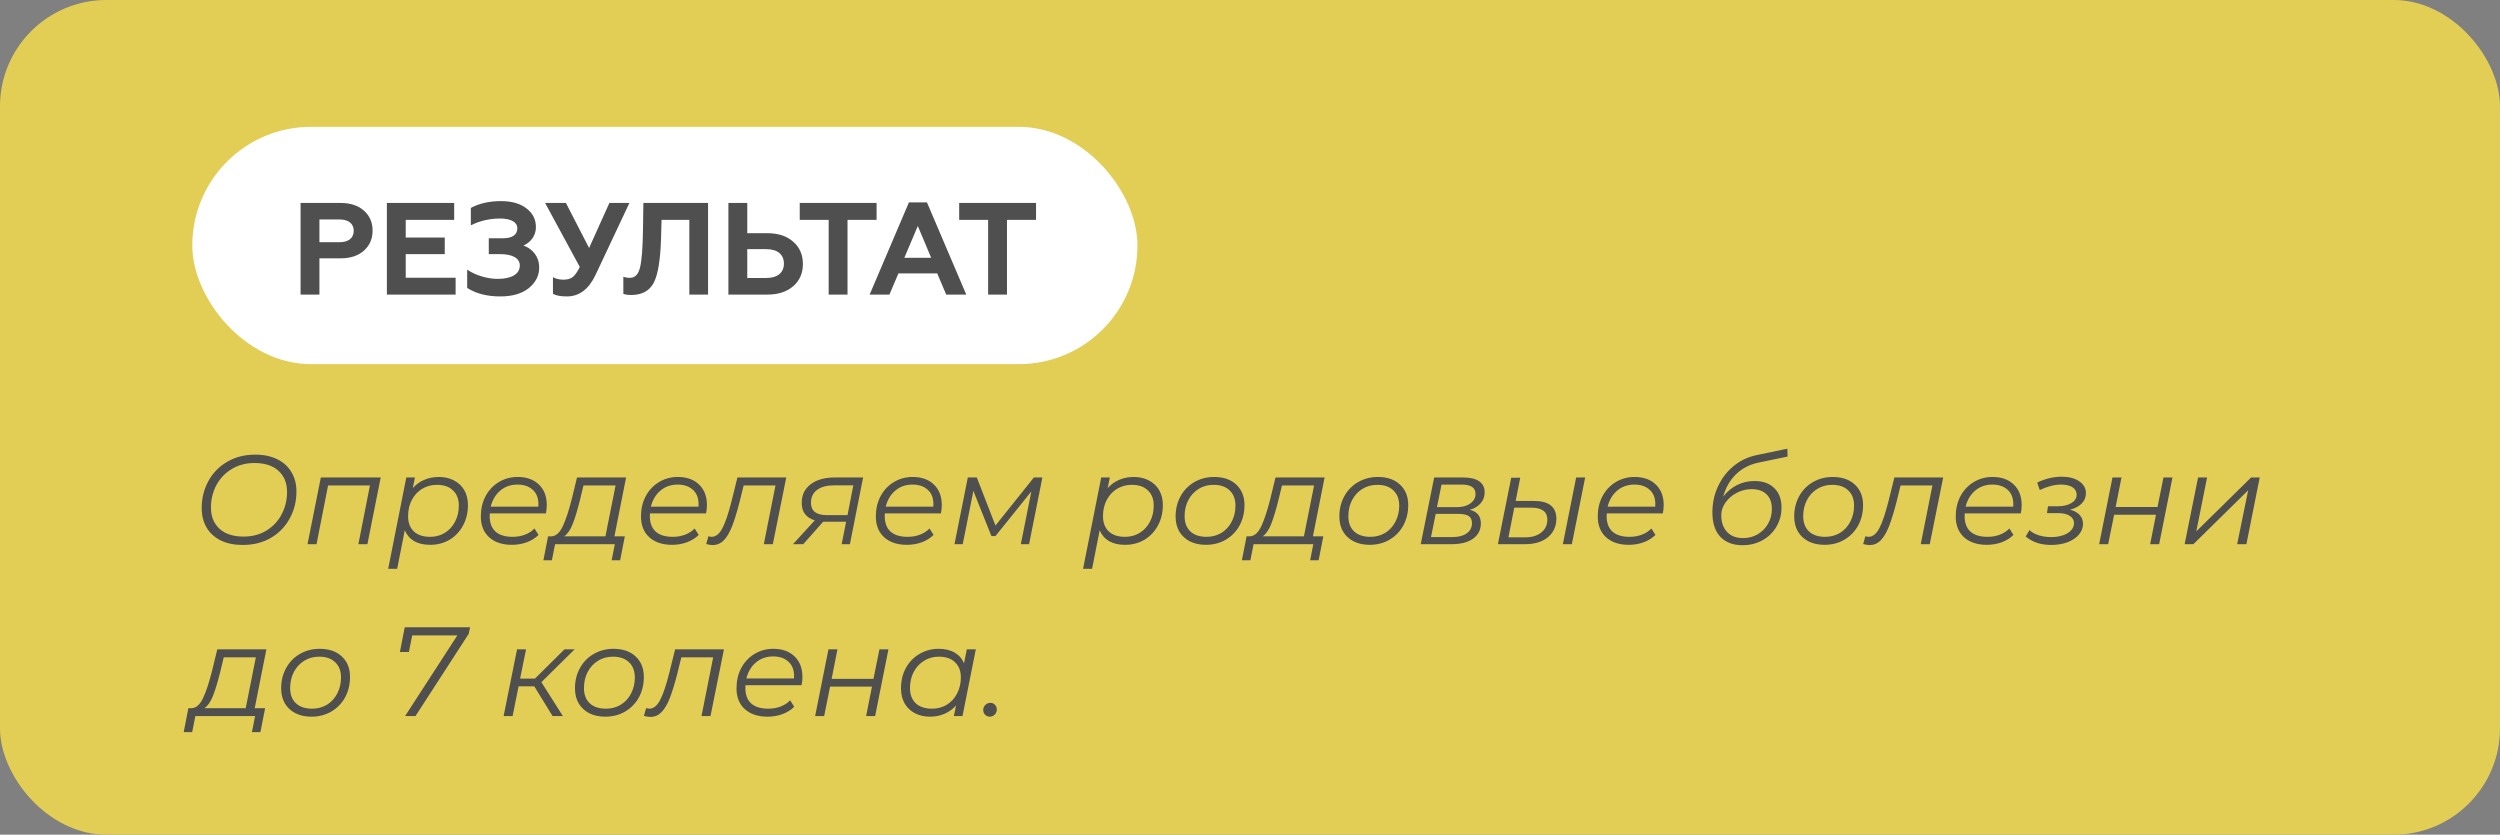 <?xml version="1.0" encoding="UTF-8"?> <svg xmlns="http://www.w3.org/2000/svg" width="611" height="204" viewBox="0 0 611 204" fill="none"><rect x="0" y="0" width="611" height="204" fill="#808080" stroke="none"/> <rect width="611" height="204" rx="26" fill="#E2CE55"></rect> <rect x="46.995" y="31" width="231" height="58" rx="29" fill="white"></rect> <path d="M78.067 72V63.136H83.251C85.651 63.136 87.571 62.496 88.947 61.248C90.355 60 91.059 58.368 91.059 56.352C91.059 54.336 90.355 52.736 88.947 51.488C87.571 50.24 85.651 49.6 83.251 49.6H73.459V72H78.067ZM78.067 53.632H82.931C85.139 53.632 86.451 54.624 86.451 56.416C86.451 58.208 85.139 59.2 82.931 59.2H78.067V53.632ZM111.353 72V67.872H99.161V62.112H108.697V58.048H99.161V53.728H111.001V49.6H94.553V72H111.353ZM122.274 72.448C125.186 72.448 127.522 71.776 129.218 70.432C130.914 69.056 131.778 67.392 131.778 65.376C131.778 62.656 130.114 60.8 127.938 60C129.506 59.328 130.978 57.792 130.978 55.52C130.978 53.632 130.21 52.096 128.642 50.912C127.106 49.728 125.058 49.152 122.466 49.152C119.618 49.152 117.154 49.696 115.074 50.816V55.072C117.282 53.952 119.682 53.408 122.242 53.408C124.834 53.408 126.434 54.272 126.434 55.776C126.434 57.408 125.218 58.24 122.818 58.24H119.458V62.112H122.274C125.25 62.112 127.042 63.104 127.042 64.896C127.042 66.944 125.058 68.16 121.634 68.16C119.106 68.16 116.13 67.264 114.178 65.888V70.368C116.322 71.744 119.01 72.448 122.274 72.448ZM138.534 72.448C141.574 72.448 143.91 70.688 145.574 67.136L153.83 49.6H148.934L143.974 60.608L138.31 49.6H133.222L141.702 65.248C141.094 66.464 140.518 67.296 139.974 67.712C139.43 68.128 138.662 68.352 137.734 68.352C136.742 68.352 135.878 68.16 135.142 67.744V71.808C135.846 72.224 136.966 72.448 138.534 72.448ZM152.344 71.808C152.792 72 153.432 72.096 154.232 72.096C156.888 72.096 158.712 71.104 159.768 69.12C160.824 67.104 161.4 63.488 161.56 58.272L161.688 53.728H168.472V72H173.048V49.6H157.24L157.144 56.16C157.08 60.704 156.824 63.808 156.408 65.44C155.992 67.072 155.192 67.904 153.976 67.904C153.336 67.904 152.792 67.808 152.344 67.648V71.808ZM187.558 72C190.214 72 192.326 71.296 193.894 69.92C195.462 68.544 196.23 66.72 196.23 64.512C196.23 62.304 195.462 60.48 193.894 59.104C192.326 57.696 190.214 56.992 187.558 56.992H182.63V49.6H178.022V72H187.558ZM182.63 60.896H187.302C189.99 60.896 191.59 62.176 191.59 64.448C191.59 66.656 189.99 67.936 187.302 67.936H182.63V60.896ZM195.455 53.728H202.527V72H207.135V53.728H214.239V49.6H195.455V53.728ZM217.37 72L219.578 66.816H229.05L231.258 72H236.154L226.554 49.472H222.138L212.538 72H217.37ZM224.314 55.232L227.578 63.008H221.018L224.314 55.232ZM234.424 53.728H241.496V72H246.104V53.728H253.208V49.6H234.424V53.728Z" fill="#4F4F4F"></path> <path d="M59.338 133.186C57.23 133.186 55.422 132.814 53.913 132.07C52.404 131.305 51.257 130.251 50.472 128.908C49.687 127.544 49.294 125.963 49.294 124.165C49.294 121.788 49.831 119.608 50.906 117.624C51.981 115.619 53.51 114.038 55.494 112.881C57.478 111.703 59.772 111.114 62.376 111.114C64.484 111.114 66.292 111.496 67.801 112.261C69.31 113.005 70.457 114.059 71.242 115.423C72.048 116.766 72.451 118.337 72.451 120.135C72.451 122.512 71.903 124.702 70.808 126.707C69.733 128.691 68.204 130.272 66.22 131.45C64.236 132.607 61.942 133.186 59.338 133.186ZM59.555 131.14C61.642 131.14 63.492 130.654 65.104 129.683C66.716 128.691 67.956 127.368 68.824 125.715C69.713 124.041 70.157 122.212 70.157 120.228C70.157 118.079 69.465 116.363 68.08 115.082C66.695 113.801 64.722 113.16 62.159 113.16C60.072 113.16 58.222 113.656 56.61 114.648C54.998 115.619 53.748 116.942 52.859 118.616C51.991 120.269 51.557 122.078 51.557 124.041C51.557 126.211 52.249 127.937 53.634 129.218C55.019 130.499 56.992 131.14 59.555 131.14ZM93.046 116.694L89.791 133H87.59L90.411 118.647H80.181L77.36 133H75.159L78.414 116.694H93.046ZM107.239 116.57C108.624 116.57 109.854 116.849 110.928 117.407C112.024 117.965 112.871 118.761 113.47 119.794C114.07 120.827 114.369 122.047 114.369 123.452C114.369 125.291 113.966 126.955 113.16 128.443C112.375 129.91 111.28 131.068 109.874 131.915C108.469 132.742 106.888 133.155 105.131 133.155C103.581 133.155 102.279 132.855 101.225 132.256C100.171 131.636 99.407 130.747 98.931 129.59L97.071 139.014H94.87L99.303 116.694H101.411L100.884 119.298C101.67 118.409 102.6 117.738 103.674 117.283C104.749 116.808 105.937 116.57 107.239 116.57ZM105.1 131.202C106.444 131.202 107.642 130.882 108.696 130.241C109.771 129.58 110.608 128.67 111.207 127.513C111.827 126.356 112.137 125.043 112.137 123.576C112.137 121.985 111.662 120.745 110.711 119.856C109.781 118.947 108.469 118.492 106.774 118.492C105.431 118.492 104.222 118.823 103.147 119.484C102.093 120.125 101.256 121.034 100.636 122.212C100.037 123.369 99.737 124.682 99.737 126.149C99.737 127.74 100.202 128.98 101.132 129.869C102.083 130.758 103.406 131.202 105.1 131.202ZM119.715 125.467C119.694 125.612 119.684 125.829 119.684 126.118C119.684 127.771 120.149 129.032 121.079 129.9C122.029 130.768 123.435 131.202 125.295 131.202C126.369 131.202 127.372 131.026 128.302 130.675C129.252 130.303 130.027 129.797 130.627 129.156L131.619 130.737C130.854 131.502 129.893 132.101 128.736 132.535C127.599 132.948 126.39 133.155 125.109 133.155C122.753 133.155 120.893 132.535 119.529 131.295C118.185 130.055 117.514 128.36 117.514 126.211C117.514 124.392 117.896 122.749 118.661 121.282C119.446 119.815 120.521 118.668 121.885 117.841C123.269 116.994 124.819 116.57 126.535 116.57C128.705 116.57 130.43 117.19 131.712 118.43C132.993 119.649 133.634 121.334 133.634 123.483C133.634 124.082 133.561 124.744 133.417 125.467H119.715ZM126.473 118.43C124.84 118.43 123.445 118.916 122.288 119.887C121.13 120.858 120.345 122.171 119.932 123.824H131.557C131.577 123.679 131.588 123.483 131.588 123.235C131.588 121.706 131.123 120.528 130.193 119.701C129.263 118.854 128.023 118.43 126.473 118.43ZM150.166 131.078H152.708L151.561 136.937H149.484L150.259 133H135.658L134.883 136.937H132.806L133.953 131.078H134.79C135.885 131.016 136.805 130.189 137.549 128.598C138.293 127.007 139.016 124.826 139.719 122.057L141.021 116.694H153.018L150.166 131.078ZM141.703 122.367C141.104 124.744 140.525 126.645 139.967 128.071C139.409 129.497 138.717 130.499 137.89 131.078H147.965L150.445 118.647H142.602L141.703 122.367ZM158.858 125.467C158.838 125.612 158.827 125.829 158.827 126.118C158.827 127.771 159.292 129.032 160.222 129.9C161.173 130.768 162.578 131.202 164.438 131.202C165.513 131.202 166.515 131.026 167.445 130.675C168.396 130.303 169.171 129.797 169.77 129.156L170.762 130.737C169.998 131.502 169.037 132.101 167.879 132.535C166.743 132.948 165.534 133.155 164.252 133.155C161.896 133.155 160.036 132.535 158.672 131.295C157.329 130.055 156.657 128.36 156.657 126.211C156.657 124.392 157.04 122.749 157.804 121.282C158.59 119.815 159.664 118.668 161.028 117.841C162.413 116.994 163.963 116.57 165.678 116.57C167.848 116.57 169.574 117.19 170.855 118.43C172.137 119.649 172.777 121.334 172.777 123.483C172.777 124.082 172.705 124.744 172.56 125.467H158.858ZM165.616 118.43C163.984 118.43 162.589 118.916 161.431 119.887C160.274 120.858 159.489 122.171 159.075 123.824H170.7C170.721 123.679 170.731 123.483 170.731 123.235C170.731 121.706 170.266 120.528 169.336 119.701C168.406 118.854 167.166 118.43 165.616 118.43ZM192.162 116.694L188.876 133H186.675L189.527 118.647H181.746L180.754 122.677C180.113 125.157 179.493 127.162 178.894 128.691C178.294 130.2 177.612 131.336 176.848 132.101C176.104 132.845 175.225 133.217 174.213 133.217C173.799 133.217 173.262 133.134 172.601 132.969L173.128 131.078C173.5 131.161 173.748 131.202 173.872 131.202C174.926 131.202 175.814 130.51 176.538 129.125C177.282 127.72 178.036 125.498 178.801 122.46L180.227 116.694H192.162ZM210.943 116.694L207.719 133H205.704L206.789 127.513H201.767H201.178L196.311 133H193.8L199.132 127.172C197.003 126.531 195.939 125.116 195.939 122.925C195.939 120.982 196.662 119.463 198.109 118.368C199.555 117.252 201.529 116.694 204.03 116.694H210.943ZM208.556 118.616H203.875C202.077 118.616 200.682 118.988 199.69 119.732C198.698 120.476 198.202 121.53 198.202 122.894C198.202 124.899 199.504 125.901 202.108 125.901H207.13L208.556 118.616ZM216.257 125.467C216.236 125.612 216.226 125.829 216.226 126.118C216.226 127.771 216.691 129.032 217.621 129.9C218.571 130.768 219.977 131.202 221.837 131.202C222.911 131.202 223.914 131.026 224.844 130.675C225.794 130.303 226.569 129.797 227.169 129.156L228.161 130.737C227.396 131.502 226.435 132.101 225.278 132.535C224.141 132.948 222.932 133.155 221.651 133.155C219.295 133.155 217.435 132.535 216.071 131.295C214.727 130.055 214.056 128.36 214.056 126.211C214.056 124.392 214.438 122.749 215.203 121.282C215.988 119.815 217.063 118.668 218.427 117.841C219.811 116.994 221.361 116.57 223.077 116.57C225.247 116.57 226.972 117.19 228.254 118.43C229.535 119.649 230.176 121.334 230.176 123.483C230.176 124.082 230.103 124.744 229.959 125.467H216.257ZM223.015 118.43C221.382 118.43 219.987 118.916 218.83 119.887C217.672 120.858 216.887 122.171 216.474 123.824H228.099C228.119 123.679 228.13 123.483 228.13 123.235C228.13 121.706 227.665 120.528 226.735 119.701C225.805 118.854 224.565 118.43 223.015 118.43ZM254.76 116.694L251.505 133H249.49L252.063 120.104L243.29 131.016H242.298L237.896 119.98L235.292 133H233.277L236.532 116.694H238.733L243.29 128.443L252.683 116.694H254.76ZM277.073 116.57C278.458 116.57 279.688 116.849 280.762 117.407C281.858 117.965 282.705 118.761 283.304 119.794C283.904 120.827 284.203 122.047 284.203 123.452C284.203 125.291 283.8 126.955 282.994 128.443C282.209 129.91 281.114 131.068 279.708 131.915C278.303 132.742 276.722 133.155 274.965 133.155C273.415 133.155 272.113 132.855 271.059 132.256C270.005 131.636 269.241 130.747 268.765 129.59L266.905 139.014H264.704L269.137 116.694H271.245L270.718 119.298C271.504 118.409 272.434 117.738 273.508 117.283C274.583 116.808 275.771 116.57 277.073 116.57ZM274.934 131.202C276.278 131.202 277.476 130.882 278.53 130.241C279.605 129.58 280.442 128.67 281.041 127.513C281.661 126.356 281.971 125.043 281.971 123.576C281.971 121.985 281.496 120.745 280.545 119.856C279.615 118.947 278.303 118.492 276.608 118.492C275.265 118.492 274.056 118.823 272.981 119.484C271.927 120.125 271.09 121.034 270.47 122.212C269.871 123.369 269.571 124.682 269.571 126.149C269.571 127.74 270.036 128.98 270.966 129.869C271.917 130.758 273.24 131.202 274.934 131.202ZM294.726 133.155C293.238 133.155 291.936 132.876 290.82 132.318C289.704 131.739 288.836 130.933 288.216 129.9C287.616 128.846 287.317 127.627 287.317 126.242C287.317 124.403 287.72 122.749 288.526 121.282C289.332 119.815 290.448 118.668 291.874 117.841C293.32 116.994 294.943 116.57 296.741 116.57C299.014 116.57 300.812 117.19 302.135 118.43C303.478 119.67 304.15 121.344 304.15 123.452C304.15 125.291 303.747 126.955 302.941 128.443C302.135 129.91 301.008 131.068 299.562 131.915C298.136 132.742 296.524 133.155 294.726 133.155ZM294.881 131.202C296.224 131.202 297.433 130.882 298.508 130.241C299.582 129.58 300.419 128.67 301.019 127.513C301.639 126.335 301.949 125.023 301.949 123.576C301.949 121.985 301.473 120.745 300.523 119.856C299.593 118.947 298.28 118.492 296.586 118.492C295.242 118.492 294.033 118.823 292.959 119.484C291.884 120.145 291.037 121.065 290.417 122.243C289.817 123.4 289.518 124.702 289.518 126.149C289.518 127.74 289.983 128.98 290.913 129.869C291.863 130.758 293.186 131.202 294.881 131.202ZM320.878 131.078H323.42L322.273 136.937H320.196L320.971 133H306.37L305.595 136.937H303.518L304.665 131.078H305.502C306.597 131.016 307.517 130.189 308.261 128.598C309.005 127.007 309.728 124.826 310.431 122.057L311.733 116.694H323.73L320.878 131.078ZM312.415 122.367C311.816 124.744 311.237 126.645 310.679 128.071C310.121 129.497 309.429 130.499 308.602 131.078H318.677L321.157 118.647H313.314L312.415 122.367ZM334.747 133.155C333.259 133.155 331.957 132.876 330.841 132.318C329.725 131.739 328.857 130.933 328.237 129.9C327.638 128.846 327.338 127.627 327.338 126.242C327.338 124.403 327.741 122.749 328.547 121.282C329.353 119.815 330.469 118.668 331.895 117.841C333.342 116.994 334.964 116.57 336.762 116.57C339.035 116.57 340.833 117.19 342.156 118.43C343.499 119.67 344.171 121.344 344.171 123.452C344.171 125.291 343.768 126.955 342.962 128.443C342.156 129.91 341.03 131.068 339.583 131.915C338.157 132.742 336.545 133.155 334.747 133.155ZM334.902 131.202C336.245 131.202 337.454 130.882 338.529 130.241C339.604 129.58 340.441 128.67 341.04 127.513C341.66 126.335 341.97 125.023 341.97 123.576C341.97 121.985 341.495 120.745 340.544 119.856C339.614 118.947 338.302 118.492 336.607 118.492C335.264 118.492 334.055 118.823 332.98 119.484C331.905 120.145 331.058 121.065 330.438 122.243C329.839 123.4 329.539 124.702 329.539 126.149C329.539 127.74 330.004 128.98 330.934 129.869C331.885 130.758 333.207 131.202 334.902 131.202ZM359.223 124.599C361.021 125.033 361.92 126.139 361.92 127.916C361.92 129.507 361.28 130.758 359.998 131.667C358.738 132.556 356.991 133 354.759 133H347.226L350.512 116.694H357.611C359.327 116.694 360.629 117.004 361.517 117.624C362.406 118.244 362.85 119.143 362.85 120.321C362.85 121.354 362.53 122.243 361.889 122.987C361.249 123.731 360.36 124.268 359.223 124.599ZM351.194 123.948H356.061C357.425 123.948 358.521 123.648 359.347 123.049C360.195 122.45 360.618 121.664 360.618 120.693C360.618 119.184 359.482 118.43 357.208 118.43H352.31L351.194 123.948ZM354.883 131.264C356.413 131.264 357.601 130.964 358.448 130.365C359.316 129.766 359.75 128.929 359.75 127.854C359.75 127.048 359.482 126.469 358.944 126.118C358.428 125.767 357.56 125.591 356.34 125.591H350.884L349.737 131.264H354.883ZM385.214 116.694H387.415L384.16 133H381.959L385.214 116.694ZM374.891 122.429C378.549 122.429 380.378 123.886 380.378 126.8C380.378 128.04 380.057 129.135 379.417 130.086C378.797 131.016 377.908 131.739 376.751 132.256C375.614 132.752 374.291 133 372.783 133H366.087L369.342 116.756H371.543L370.427 122.429H374.891ZM372.783 131.326C374.395 131.326 375.697 130.933 376.689 130.148C377.681 129.342 378.177 128.288 378.177 126.986C378.177 126.015 377.846 125.291 377.185 124.816C376.544 124.32 375.562 124.072 374.24 124.072H370.086L368.66 131.326H372.783ZM392.69 125.467C392.67 125.612 392.659 125.829 392.659 126.118C392.659 127.771 393.124 129.032 394.054 129.9C395.005 130.768 396.41 131.202 398.27 131.202C399.345 131.202 400.347 131.026 401.277 130.675C402.228 130.303 403.003 129.797 403.602 129.156L404.594 130.737C403.83 131.502 402.869 132.101 401.711 132.535C400.575 132.948 399.366 133.155 398.084 133.155C395.728 133.155 393.868 132.535 392.504 131.295C391.161 130.055 390.489 128.36 390.489 126.211C390.489 124.392 390.872 122.749 391.636 121.282C392.422 119.815 393.496 118.668 394.86 117.841C396.245 116.994 397.795 116.57 399.51 116.57C401.68 116.57 403.406 117.19 404.687 118.43C405.969 119.649 406.609 121.334 406.609 123.483C406.609 124.082 406.537 124.744 406.392 125.467H392.69ZM399.448 118.43C397.816 118.43 396.421 118.916 395.263 119.887C394.106 120.858 393.321 122.171 392.907 123.824H404.532C404.553 123.679 404.563 123.483 404.563 123.235C404.563 121.706 404.098 120.528 403.168 119.701C402.238 118.854 400.998 118.43 399.448 118.43ZM428.798 117.562C430.865 117.562 432.477 118.141 433.634 119.298C434.812 120.435 435.401 122.005 435.401 124.01C435.401 125.746 434.988 127.317 434.161 128.722C433.334 130.127 432.198 131.233 430.751 132.039C429.304 132.845 427.682 133.248 425.884 133.248C423.549 133.248 421.73 132.556 420.428 131.171C419.147 129.786 418.506 127.802 418.506 125.219C418.506 122.966 418.961 120.858 419.87 118.895C420.779 116.932 422.04 115.278 423.652 113.935C425.285 112.592 427.155 111.693 429.263 111.238L436.827 109.657L436.889 111.579L429.759 113.067C427.589 113.522 425.76 114.472 424.272 115.919C422.805 117.345 421.761 119.164 421.141 121.375C422.112 120.135 423.239 119.195 424.52 118.554C425.822 117.893 427.248 117.562 428.798 117.562ZM426.008 131.512C427.31 131.512 428.498 131.202 429.573 130.582C430.648 129.941 431.495 129.084 432.115 128.009C432.735 126.914 433.045 125.705 433.045 124.382C433.045 122.832 432.611 121.644 431.743 120.817C430.896 119.97 429.676 119.546 428.085 119.546C426.824 119.546 425.615 119.846 424.458 120.445C423.321 121.044 422.402 121.84 421.699 122.832C421.017 123.803 420.676 124.826 420.676 125.901C420.676 127.637 421.151 129.011 422.102 130.024C423.053 131.016 424.355 131.512 426.008 131.512ZM445.911 133.155C444.423 133.155 443.121 132.876 442.005 132.318C440.889 131.739 440.021 130.933 439.401 129.9C438.802 128.846 438.502 127.627 438.502 126.242C438.502 124.403 438.905 122.749 439.711 121.282C440.517 119.815 441.633 118.668 443.059 117.841C444.506 116.994 446.128 116.57 447.926 116.57C450.199 116.57 451.997 117.19 453.32 118.43C454.663 119.67 455.335 121.344 455.335 123.452C455.335 125.291 454.932 126.955 454.126 128.443C453.32 129.91 452.194 131.068 450.747 131.915C449.321 132.742 447.709 133.155 445.911 133.155ZM446.066 131.202C447.409 131.202 448.618 130.882 449.693 130.241C450.768 129.58 451.605 128.67 452.204 127.513C452.824 126.335 453.134 125.023 453.134 123.576C453.134 121.985 452.659 120.745 451.708 119.856C450.778 118.947 449.466 118.492 447.771 118.492C446.428 118.492 445.219 118.823 444.144 119.484C443.069 120.145 442.222 121.065 441.602 122.243C441.003 123.4 440.703 124.702 440.703 126.149C440.703 127.74 441.168 128.98 442.098 129.869C443.049 130.758 444.371 131.202 446.066 131.202ZM474.916 116.694L471.63 133H469.429L472.281 118.647H464.5L463.508 122.677C462.867 125.157 462.247 127.162 461.648 128.691C461.048 130.2 460.366 131.336 459.602 132.101C458.858 132.845 457.979 133.217 456.967 133.217C456.553 133.217 456.016 133.134 455.355 132.969L455.882 131.078C456.254 131.161 456.502 131.202 456.626 131.202C457.68 131.202 458.568 130.51 459.292 129.125C460.036 127.72 460.79 125.498 461.555 122.46L462.981 116.694H474.916ZM480.18 125.467C480.16 125.612 480.149 125.829 480.149 126.118C480.149 127.771 480.614 129.032 481.544 129.9C482.495 130.768 483.9 131.202 485.76 131.202C486.835 131.202 487.837 131.026 488.767 130.675C489.718 130.303 490.493 129.797 491.092 129.156L492.084 130.737C491.32 131.502 490.359 132.101 489.201 132.535C488.065 132.948 486.856 133.155 485.574 133.155C483.218 133.155 481.358 132.535 479.994 131.295C478.651 130.055 477.979 128.36 477.979 126.211C477.979 124.392 478.362 122.749 479.126 121.282C479.912 119.815 480.986 118.668 482.35 117.841C483.735 116.994 485.285 116.57 487 116.57C489.17 116.57 490.896 117.19 492.177 118.43C493.459 119.649 494.099 121.334 494.099 123.483C494.099 124.082 494.027 124.744 493.882 125.467H480.18ZM486.938 118.43C485.306 118.43 483.911 118.916 482.753 119.887C481.596 120.858 480.811 122.171 480.397 123.824H492.022C492.043 123.679 492.053 123.483 492.053 123.235C492.053 121.706 491.588 120.528 490.658 119.701C489.728 118.854 488.488 118.43 486.938 118.43ZM505.923 124.568C506.956 124.837 507.741 125.271 508.279 125.87C508.816 126.449 509.085 127.172 509.085 128.04C509.085 129.011 508.744 129.89 508.062 130.675C507.4 131.46 506.47 132.08 505.272 132.535C504.094 132.969 502.771 133.186 501.304 133.186C498.762 133.186 496.685 132.494 495.073 131.109L496.003 129.559C496.602 130.117 497.367 130.541 498.297 130.83C499.227 131.119 500.239 131.264 501.335 131.264C502.389 131.264 503.339 131.119 504.187 130.83C505.034 130.541 505.695 130.138 506.171 129.621C506.646 129.104 506.884 128.526 506.884 127.885C506.884 127.1 506.532 126.49 505.83 126.056C505.148 125.622 504.197 125.405 502.978 125.405H500.281L500.529 123.731H502.854C504.259 123.731 505.385 123.473 506.233 122.956C507.101 122.439 507.535 121.757 507.535 120.91C507.535 120.125 507.194 119.515 506.512 119.081C505.83 118.647 504.889 118.43 503.691 118.43C502.141 118.43 500.415 118.874 498.514 119.763L497.894 117.934C499.878 116.983 501.872 116.508 503.877 116.508C505.654 116.508 507.08 116.88 508.155 117.624C509.25 118.347 509.798 119.329 509.798 120.569C509.798 121.52 509.457 122.346 508.775 123.049C508.093 123.752 507.142 124.258 505.923 124.568ZM516.289 116.694H518.49L517.064 123.917H527.294L528.751 116.694H530.952L527.697 133H525.496L526.922 125.808H516.692L515.235 133H513.034L516.289 116.694ZM537.209 116.694H539.41L536.775 129.869L550.167 116.694H552.275L549.02 133H546.757L549.454 119.825L536.062 133H533.923L537.209 116.694ZM62.252 173.078H64.794L63.647 178.937H61.57L62.345 175H47.744L46.969 178.937H44.892L46.039 173.078H46.876C47.971 173.016 48.891 172.189 49.635 170.598C50.379 169.007 51.102 166.826 51.805 164.057L53.107 158.694H65.104L62.252 173.078ZM53.789 164.367C53.19 166.744 52.611 168.645 52.053 170.071C51.495 171.497 50.803 172.499 49.976 173.078H60.051L62.531 160.647H54.688L53.789 164.367ZM76.121 175.155C74.633 175.155 73.331 174.876 72.215 174.318C71.099 173.739 70.231 172.933 69.611 171.9C69.012 170.846 68.712 169.627 68.712 168.242C68.712 166.403 69.115 164.749 69.921 163.282C70.727 161.815 71.843 160.668 73.269 159.841C74.716 158.994 76.338 158.57 78.136 158.57C80.409 158.57 82.207 159.19 83.53 160.43C84.873 161.67 85.545 163.344 85.545 165.452C85.545 167.291 85.142 168.955 84.336 170.443C83.53 171.91 82.404 173.068 80.957 173.915C79.531 174.742 77.919 175.155 76.121 175.155ZM76.276 173.202C77.619 173.202 78.828 172.882 79.903 172.241C80.978 171.58 81.815 170.67 82.414 169.513C83.034 168.335 83.344 167.023 83.344 165.576C83.344 163.985 82.869 162.745 81.918 161.856C80.988 160.947 79.676 160.492 77.981 160.492C76.638 160.492 75.429 160.823 74.354 161.484C73.279 162.145 72.432 163.065 71.812 164.243C71.213 165.4 70.913 166.702 70.913 168.149C70.913 169.74 71.378 170.98 72.308 171.869C73.259 172.758 74.581 173.202 76.276 173.202ZM114.88 153.3L114.57 154.881L101.55 175H99.008L111.78 155.284H100.744L99.938 159.345H97.737L98.915 153.3H114.88ZM132.32 166.723L137.559 175H135.048L130.584 167.746H126.74L125.283 175H123.082L126.368 158.694H128.569L127.112 165.855H130.739L137.962 158.694H140.442L132.32 166.723ZM147.93 175.155C146.442 175.155 145.14 174.876 144.024 174.318C142.908 173.739 142.04 172.933 141.42 171.9C140.82 170.846 140.521 169.627 140.521 168.242C140.521 166.403 140.924 164.749 141.73 163.282C142.536 161.815 143.652 160.668 145.078 159.841C146.524 158.994 148.147 158.57 149.945 158.57C152.218 158.57 154.016 159.19 155.339 160.43C156.682 161.67 157.354 163.344 157.354 165.452C157.354 167.291 156.951 168.955 156.145 170.443C155.339 171.91 154.212 173.068 152.766 173.915C151.34 174.742 149.728 175.155 147.93 175.155ZM148.085 173.202C149.428 173.202 150.637 172.882 151.712 172.241C152.786 171.58 153.623 170.67 154.223 169.513C154.843 168.335 155.153 167.023 155.153 165.576C155.153 163.985 154.677 162.745 153.727 161.856C152.797 160.947 151.484 160.492 149.79 160.492C148.446 160.492 147.237 160.823 146.163 161.484C145.088 162.145 144.241 163.065 143.621 164.243C143.021 165.4 142.722 166.702 142.722 168.149C142.722 169.74 143.187 170.98 144.117 171.869C145.067 172.758 146.39 173.202 148.085 173.202ZM176.934 158.694L173.648 175H171.447L174.299 160.647H166.518L165.526 164.677C164.885 167.157 164.265 169.162 163.666 170.691C163.067 172.2 162.385 173.336 161.62 174.101C160.876 174.845 159.998 175.217 158.985 175.217C158.572 175.217 158.034 175.134 157.373 174.969L157.9 173.078C158.272 173.161 158.52 173.202 158.644 173.202C159.698 173.202 160.587 172.51 161.31 171.125C162.054 169.72 162.808 167.498 163.573 164.46L164.999 158.694H176.934ZM182.199 167.467C182.178 167.612 182.168 167.829 182.168 168.118C182.168 169.771 182.633 171.032 183.563 171.9C184.514 172.768 185.919 173.202 187.779 173.202C188.854 173.202 189.856 173.026 190.786 172.675C191.737 172.303 192.512 171.797 193.111 171.156L194.103 172.737C193.338 173.502 192.377 174.101 191.22 174.535C190.083 174.948 188.874 175.155 187.593 175.155C185.237 175.155 183.377 174.535 182.013 173.295C180.67 172.055 179.998 170.36 179.998 168.211C179.998 166.392 180.38 164.749 181.145 163.282C181.93 161.815 183.005 160.668 184.369 159.841C185.754 158.994 187.304 158.57 189.019 158.57C191.189 158.57 192.915 159.19 194.196 160.43C195.477 161.649 196.118 163.334 196.118 165.483C196.118 166.082 196.046 166.744 195.901 167.467H182.199ZM188.957 160.43C187.324 160.43 185.929 160.916 184.772 161.887C183.615 162.858 182.829 164.171 182.416 165.824H194.041C194.062 165.679 194.072 165.483 194.072 165.235C194.072 163.706 193.607 162.528 192.677 161.701C191.747 160.854 190.507 160.43 188.957 160.43ZM202.474 158.694H204.675L203.249 165.917H213.479L214.936 158.694H217.137L213.882 175H211.681L213.107 167.808H202.877L201.42 175H199.219L202.474 158.694ZM238.491 158.694L235.236 175H233.128L233.655 172.427C232.87 173.295 231.94 173.967 230.865 174.442C229.79 174.917 228.602 175.155 227.3 175.155C225.915 175.155 224.686 174.876 223.611 174.318C222.536 173.76 221.699 172.964 221.1 171.931C220.501 170.877 220.201 169.647 220.201 168.242C220.201 166.403 220.594 164.749 221.379 163.282C222.185 161.815 223.291 160.668 224.696 159.841C226.101 158.994 227.672 158.57 229.408 158.57C230.958 158.57 232.26 158.88 233.314 159.5C234.368 160.099 235.133 160.967 235.608 162.104L236.29 158.694H238.491ZM227.765 173.202C229.108 173.202 230.317 172.882 231.392 172.241C232.467 171.58 233.304 170.67 233.903 169.513C234.523 168.335 234.833 167.023 234.833 165.576C234.833 163.985 234.358 162.745 233.407 161.856C232.477 160.947 231.165 160.492 229.47 160.492C228.127 160.492 226.918 160.823 225.843 161.484C224.768 162.145 223.921 163.065 223.301 164.243C222.702 165.4 222.402 166.702 222.402 168.149C222.402 169.74 222.867 170.98 223.797 171.869C224.748 172.758 226.07 173.202 227.765 173.202ZM241.915 175.155C241.46 175.155 241.078 175 240.768 174.69C240.458 174.38 240.303 173.998 240.303 173.543C240.303 173.047 240.468 172.634 240.799 172.303C241.15 171.952 241.564 171.776 242.039 171.776C242.494 171.776 242.866 171.931 243.155 172.241C243.465 172.551 243.62 172.933 243.62 173.388C243.62 173.884 243.444 174.308 243.093 174.659C242.762 174.99 242.37 175.155 241.915 175.155Z" fill="#4F4F4F"></path> </svg> 